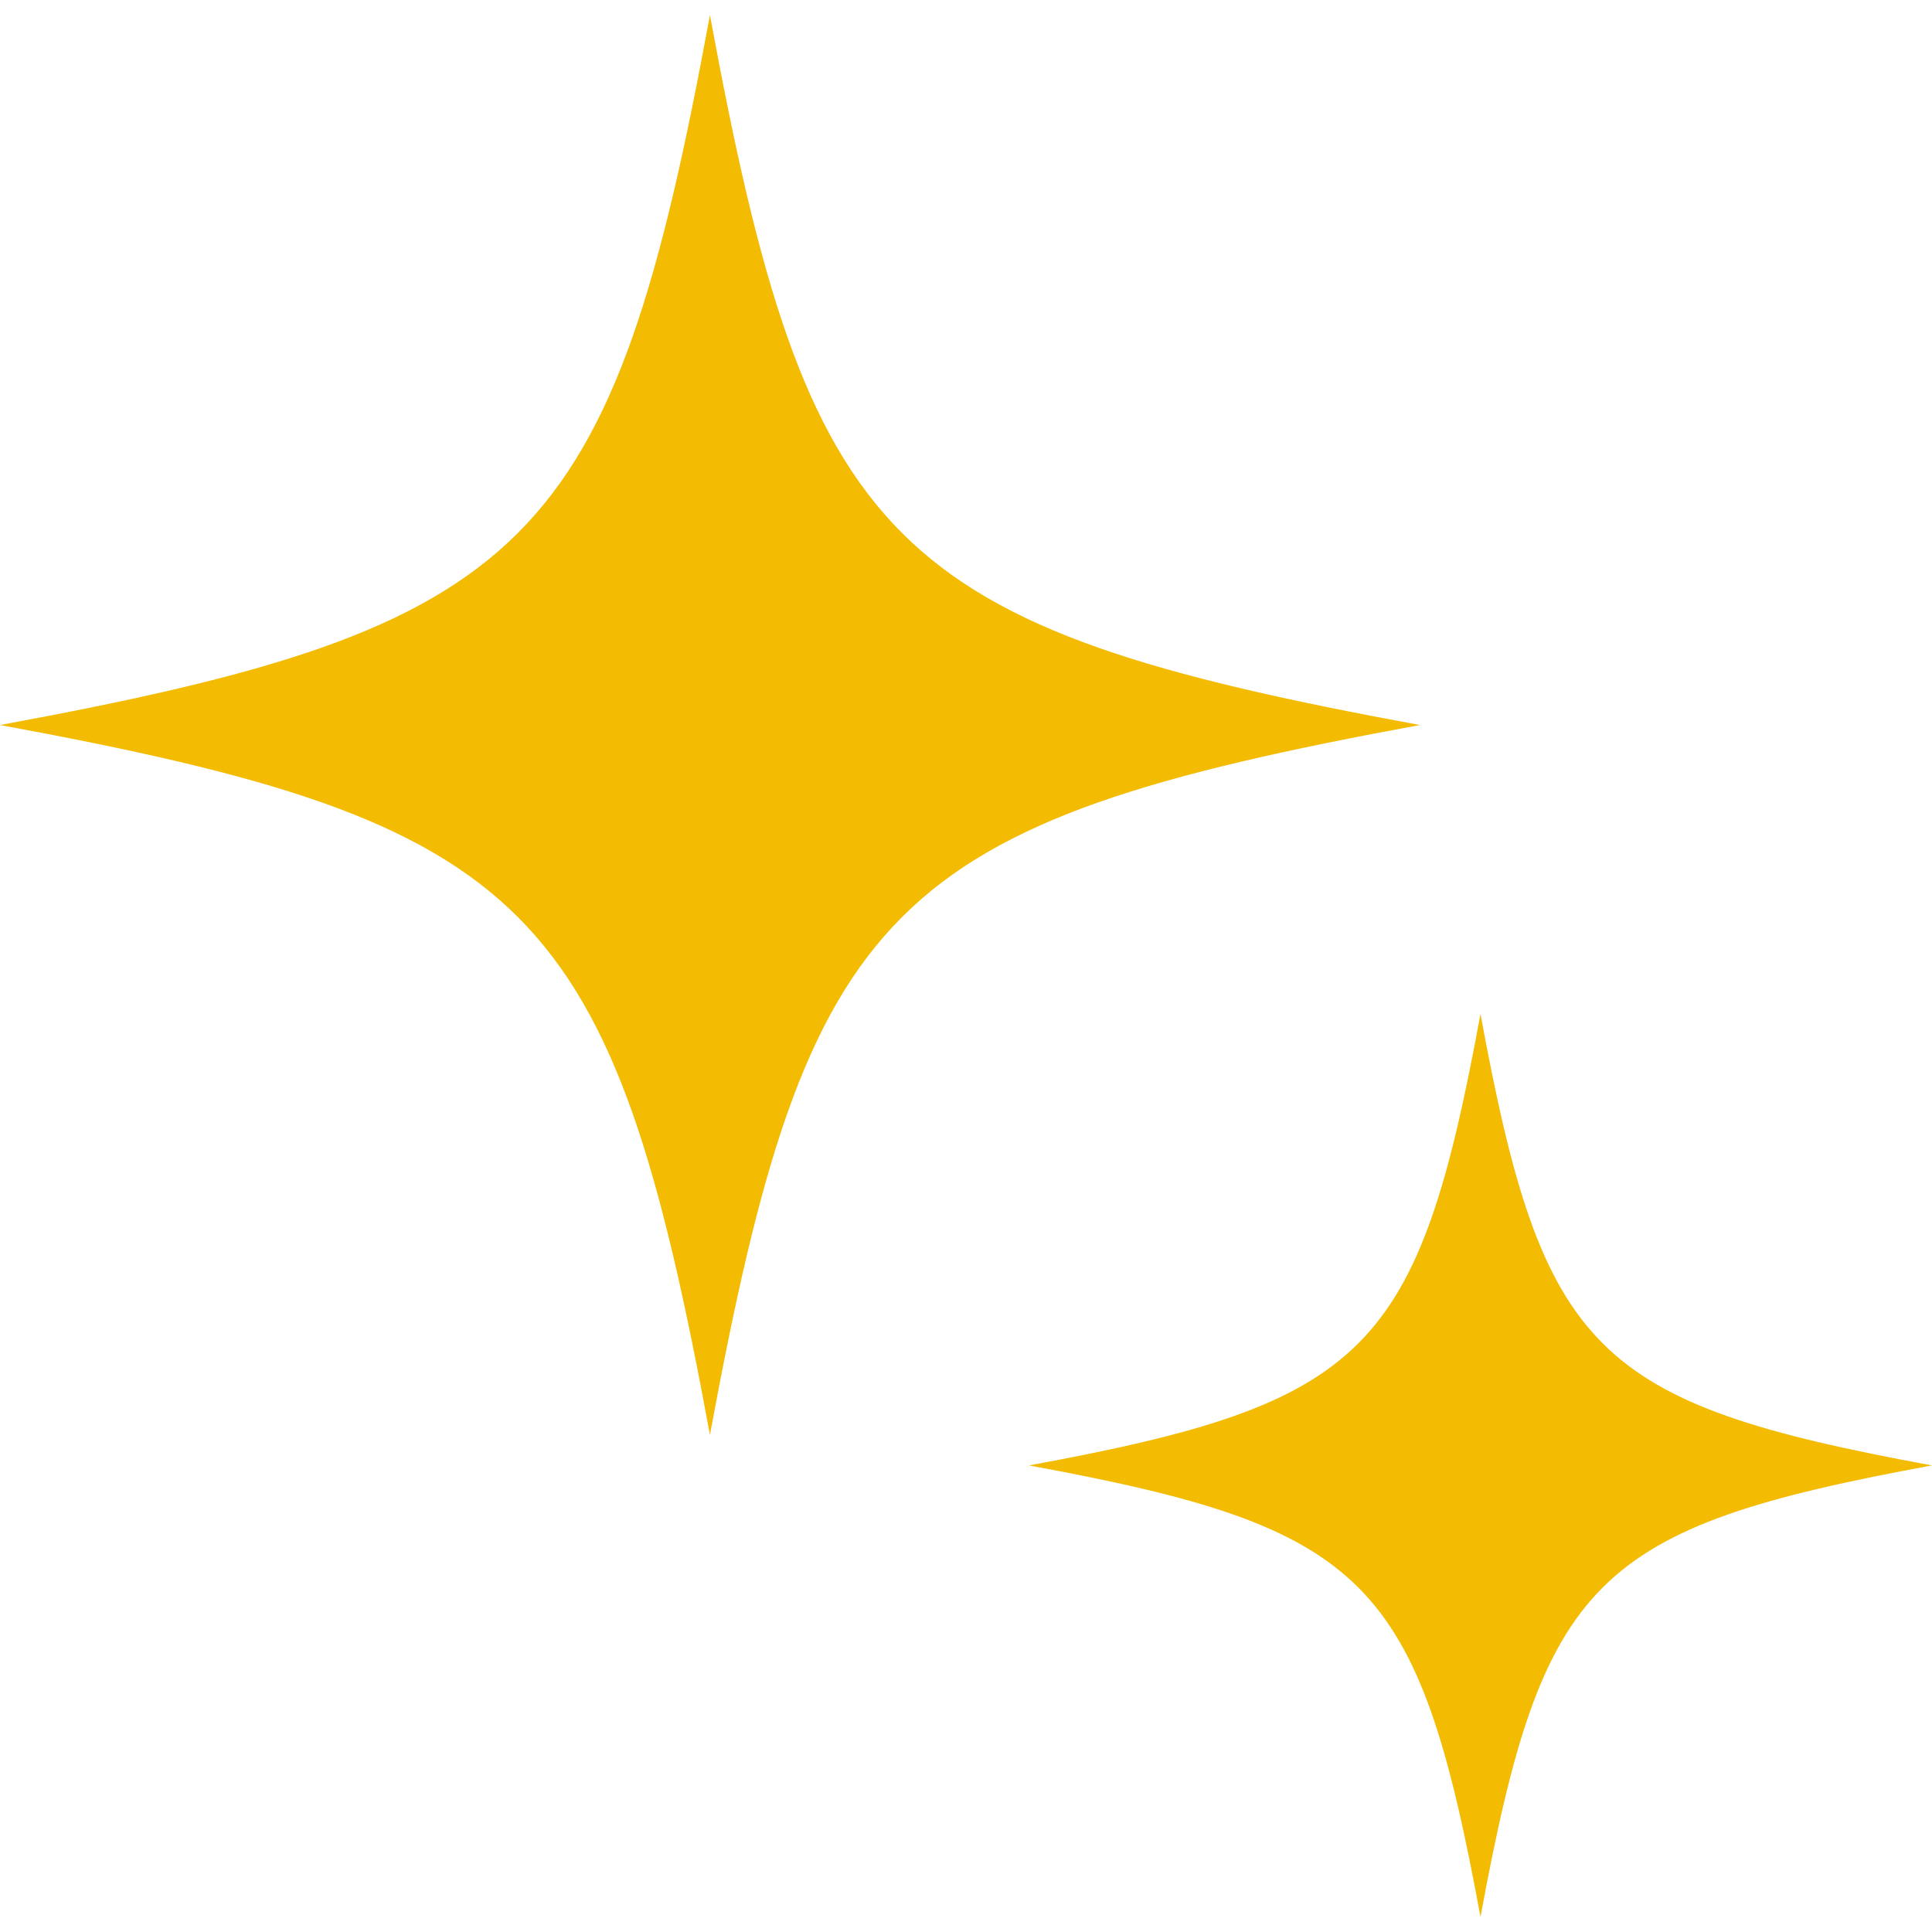 <svg xmlns="http://www.w3.org/2000/svg" width="60" height="60" viewBox="0 0 60 60" fill="none"><path d="M22.048 0.468C19.004 17.004 16.536 19.472 6.10352e-05 22.516C16.536 25.56 19.004 28.028 22.048 44.564C25.093 28.028 27.56 25.56 44.096 22.516C27.56 19.472 25.092 17.004 22.048 0.468ZM45.978 31.489C44.042 42.005 42.473 43.575 31.956 45.51C42.473 47.446 44.042 49.016 45.978 59.532C47.914 49.016 49.484 47.446 60 45.51C49.484 43.575 47.914 42.005 45.978 31.489Z" fill="#F3BB02"></path></svg>